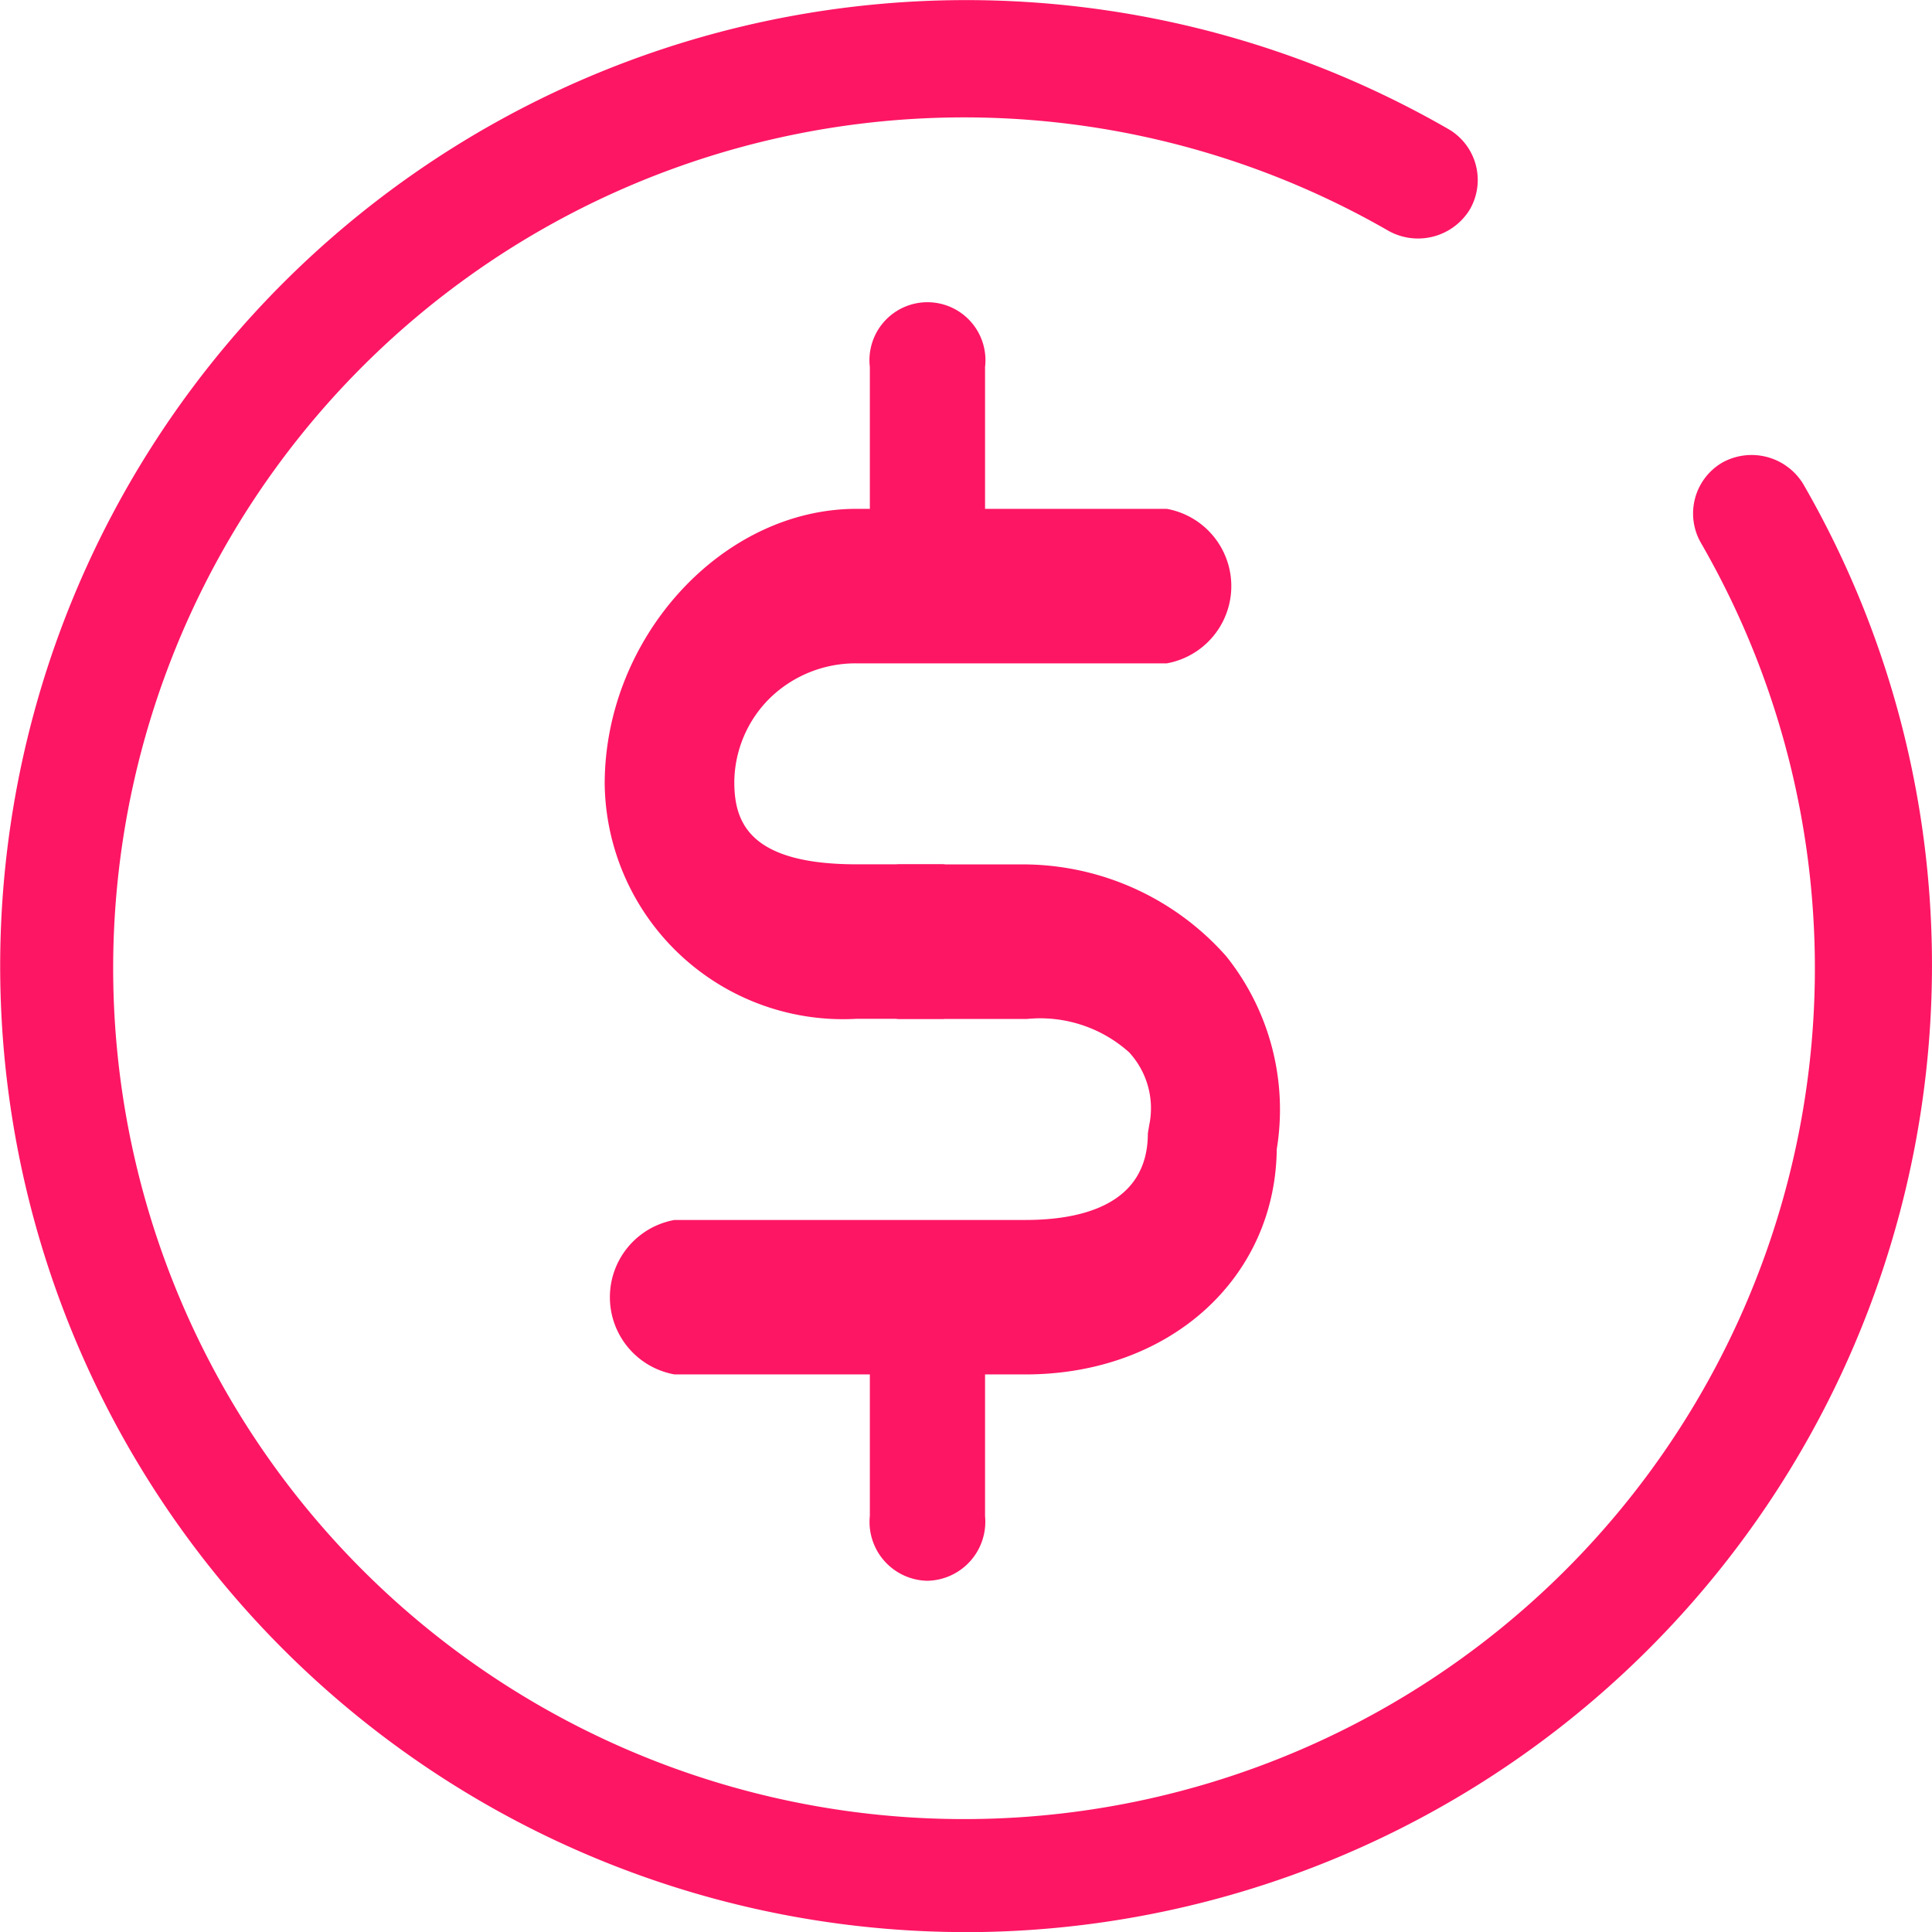 <svg xmlns="http://www.w3.org/2000/svg" width="38.34" height="38.34" viewBox="0 0 38.34 38.34"><defs><style>.a{fill:#fd1663;}</style></defs><g transform="translate(0.397)"><g transform="translate(-0.397 0)"><path class="a" d="M945.742,530.371a18.806,18.806,0,1,1,9.387-35.106.806.806,0,0,1-.806,1.4,17.2,17.2,0,1,0,8.613,14.9,17.389,17.389,0,0,0-.152-2.3,17.091,17.091,0,0,0-.992-3.885,17.338,17.338,0,0,0-1.147-2.4.807.807,0,0,1,.7-1.209.812.812,0,0,1,.7.4,18.728,18.728,0,0,1,2.34,6.875,18.819,18.819,0,0,1-18.64,21.318Z" transform="translate(-926.572 -492.394)"/><path class="a" d="M945.606,530.6a19.17,19.17,0,1,1,9.569-35.783,1.168,1.168,0,0,1,.428,1.6,1.205,1.205,0,0,1-1.6.429,16.885,16.885,0,1,0,6.189,6.188,1.17,1.17,0,0,1,.429-1.6,1.2,1.2,0,0,1,1.6.43,19.062,19.062,0,0,1,2.386,7.008,19.19,19.19,0,0,1-19,21.729Zm0-37.612a18.424,18.424,0,1,0,18.279,15.979,18.33,18.33,0,0,0-2.294-6.742.451.451,0,0,0-.6-.162.44.44,0,0,0-.207.269.435.435,0,0,0,.044.335,17.636,17.636,0,0,1,1.172,2.449,17.436,17.436,0,0,1,1.013,3.968,17.551,17.551,0,1,1-8.639-12.872.454.454,0,0,0,.6-.162.443.443,0,0,0-.161-.6A18.437,18.437,0,0,0,945.606,492.986Z" transform="translate(-926.436 -492.258)"/></g><g transform="translate(11.603 6)"><g transform="translate(0 4.099)"><path class="a" d="M950.785,515.947h-1.719a4.362,4.362,0,0,1-4.638-4.3c0-2.645,2.124-5.1,4.638-5.1h6.159c.509,0,.924.663.924,1.174s-.415,1.176-.924,1.176h-6.159a2.743,2.743,0,0,0-2.785,2.7c0,.016,0,.032,0,.047,0,1.647,1.44,1.953,2.785,1.953h1.719c.511,0,.927.662.927,1.174S951.3,515.947,950.785,515.947Z" transform="translate(-944.072 -506.186)"/><path class="a" d="M950.645,516.163h-1.72a4.73,4.73,0,0,1-4.995-4.66c0-2.909,2.333-5.46,4.995-5.46h6.16a1.558,1.558,0,0,1,0,3.066h-6.16a2.438,2.438,0,0,0-1.7.674,2.368,2.368,0,0,0-.723,1.677c0,.784.275,1.637,2.427,1.637h1.72a1.557,1.557,0,0,1,0,3.066Zm-1.72-9.4a4.649,4.649,0,0,0-4.279,4.744,3.986,3.986,0,0,0,4.279,3.943h1.72c.26,0,.568-.443.568-.818s-.308-.816-.568-.816h-1.72c-2.086,0-3.143-.778-3.143-2.311a3.109,3.109,0,0,1,.941-2.232,3.222,3.222,0,0,1,2.207-.876h6.155c.253,0,.565-.451.565-.818s-.312-.816-.565-.816Z" transform="translate(-943.93 -506.044)"/></g><g transform="translate(0.102 11.156)"><path class="a" d="M952.46,525.8H945.5c-.511,0-.925-.663-.925-1.175s.414-1.175.925-1.175h6.963c1.349,0,2.788-.437,2.788-2.077,0-.047,0-.018.009-.064a1.986,1.986,0,0,0-.472-1.786,2.992,2.992,0,0,0-2.325-.775h-2.523c-.511,0-.924-.665-.924-1.176s.413-1.174.924-1.174h2.523a5.023,5.023,0,0,1,3.724,1.7,4.5,4.5,0,0,1,.913,3.529A4.316,4.316,0,0,1,952.46,525.8Z" transform="translate(-944.214 -516.039)"/><path class="a" d="M952.319,526.016h-6.964a1.557,1.557,0,0,1,0-3.065h6.964c1.109,0,2.43-.3,2.43-1.719l.027-.163a1.637,1.637,0,0,0-.4-1.446,2.643,2.643,0,0,0-2.025-.661l-2.559,0a1.558,1.558,0,0,1,0-3.067h2.523a5.39,5.39,0,0,1,3.992,1.826,4.872,4.872,0,0,1,1,3.825C957.278,524.114,955.176,526.016,952.319,526.016Zm-6.964-2.349c-.254,0-.567.45-.567.817s.313.816.567.816h6.964a3.969,3.969,0,0,0,4.279-3.816,4.2,4.2,0,0,0-.836-3.3,4.667,4.667,0,0,0-3.447-1.569H949.8c-.259,0-.566.443-.566.816s.312.818.566.818h2.523a3.34,3.34,0,0,1,2.567.869,2.351,2.351,0,0,1,.579,2.129h0c-.01,1.54-1.155,2.419-3.146,2.419Z" transform="translate(-944.072 -515.897)"/></g><g transform="translate(5.262)"><path class="a" d="M952.558,506.52c-.512,0-.781-.412-.781-.926v-3.847c0-.512.269-.926.781-.926s.788.414.788.926v3.847C953.343,506.107,953.068,506.52,952.558,506.52Z" transform="translate(-951.419 -500.463)"/><path class="a" d="M952.417,506.736a1.166,1.166,0,0,1-1.14-1.285v-3.846a1.151,1.151,0,1,1,2.286,0v3.846A1.173,1.173,0,0,1,952.417,506.736Zm0-5.7c-.382,0-.423.4-.423.568v3.846c0,.171.042.569.423.569s.43-.4.43-.571v-3.844C952.847,501.473,952.816,501.037,952.417,501.037Z" transform="translate(-951.277 -500.321)"/></g><g transform="translate(5.262 18.95)"><path class="a" d="M952.558,532.98c-.512,0-.781-.415-.781-.931v-3.843c0-.511.269-.926.781-.926a.818.818,0,0,1,.788.926v3.848C953.343,532.565,953.068,532.98,952.558,532.98Z" transform="translate(-951.419 -526.922)"/><path class="a" d="M952.417,533.2a1.169,1.169,0,0,1-1.14-1.29v-3.842a1.151,1.151,0,1,1,2.286,0v3.848A1.172,1.172,0,0,1,952.417,533.2Zm0-5.7c-.382,0-.423.4-.423.568v3.842c0,.173.042.574.423.574s.43-.436.43-.57v-3.846C952.847,527.932,952.816,527.5,952.417,527.5Z" transform="translate(-951.277 -526.78)"/></g></g></g></svg>